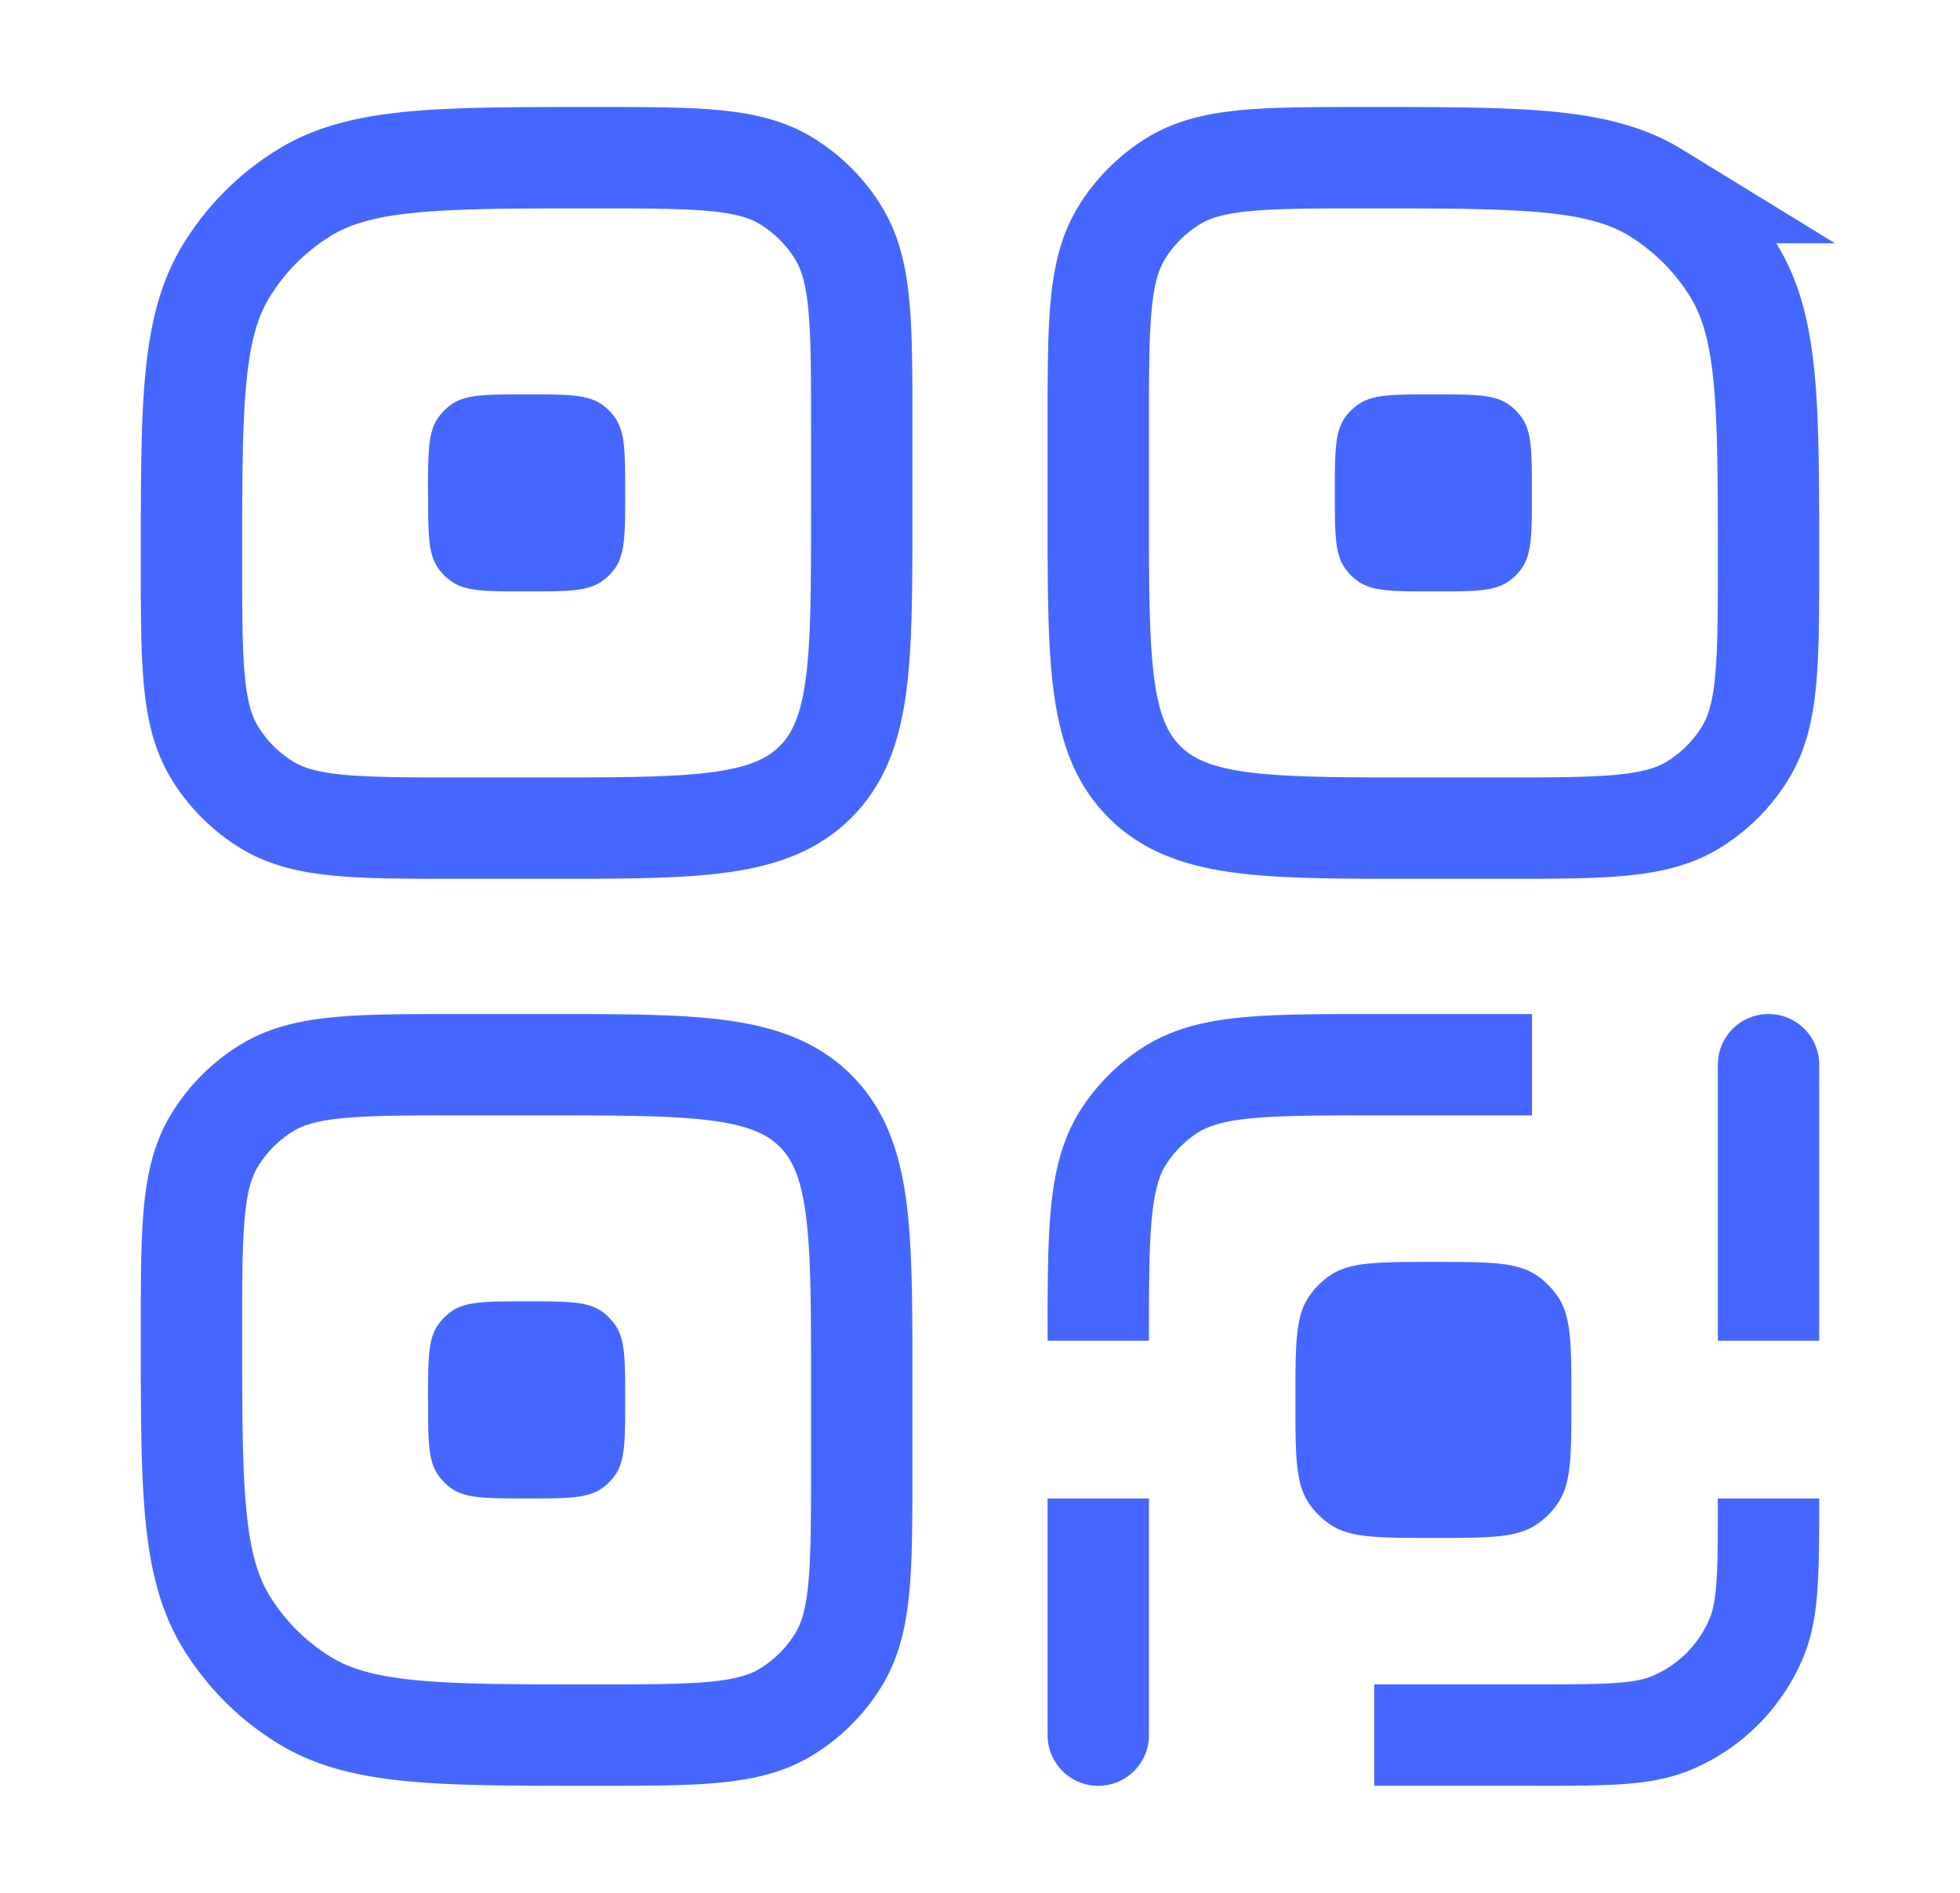 <svg xmlns="http://www.w3.org/2000/svg" fill="none" viewBox="0 0 29 28">
  <path stroke="#4667FF" stroke-width="1.5" d="M2.833 19.717c0-1.528 0-2.292.344-2.853.193-.314.457-.578.77-.77.562-.344 1.325-.344 2.853-.344h1.283c2.2 0 3.3 0 3.984.683.683.684.683 1.784.683 3.984V21.7c0 1.528 0 2.291-.344 2.852a2.333 2.333 0 0 1-.77.77c-.561.345-1.325.345-2.853.345-2.291 0-3.437 0-4.278-.516a3.5 3.5 0 0 1-1.156-1.156c-.516-.841-.516-1.987-.516-4.278ZM16.25 6.3c0-1.528 0-2.291.344-2.853.192-.314.456-.578.77-.77.561-.344 1.325-.344 2.853-.344 2.291 0 3.437 0 4.278.516a3.5 3.5 0 0 1 1.156 1.156c.516.841.516 1.987.516 4.278 0 1.528 0 2.292-.344 2.853a2.333 2.333 0 0 1-.77.77c-.562.344-1.325.344-2.853.344h-1.283c-2.2 0-3.3 0-3.984-.684-.683-.683-.683-1.783-.683-3.983V6.3Z"/>
  <path fill="#4667FF" d="M19.75 7.292c0-.602 0-.902.15-1.115a.818.818 0 0 1 .194-.193c.212-.15.513-.15 1.114-.15.602 0 .902 0 1.115.15.075.053.14.118.193.193.15.213.15.513.15 1.115 0 .6 0 .902-.15 1.114a.816.816 0 0 1-.193.193c-.213.15-.513.15-1.115.15-.601 0-.902 0-1.114-.15a.818.818 0 0 1-.193-.193c-.151-.212-.151-.513-.151-1.114ZM15.5 25.667a.75.75 0 0 0 1.5 0h-1.5Zm1.787-9.524.417.624-.417-.624Zm-.644.644-.623-.417.623.417ZM22.667 15h-2.334v1.5h2.334V15ZM15.5 22.167v3.5H17v-3.5h-1.5ZM20.333 15c-.803 0-1.462 0-1.992.053-.543.055-1.033.174-1.47.467l.833 1.247c.15-.1.364-.179.788-.222.437-.044 1.006-.045 1.841-.045V15ZM17 19.833c0-.834 0-1.404.045-1.84.043-.425.121-.639.222-.79l-1.247-.833c-.293.438-.412.928-.467 1.47-.054.53-.053 1.19-.053 1.993H17Zm-.13-4.313a3.087 3.087 0 0 0-.85.85l1.247.834c.115-.173.264-.322.437-.437l-.834-1.247Zm10.047.23a.75.75 0 0 0-1.5 0h1.5Zm-2.19 9.74.286.692-.287-.693Zm1.262-1.264-.693-.287.693.287Zm-5.656 2.19h2.334v-1.5h-2.334v1.5Zm6.584-6.583V15.75h-1.5v4.083h1.5Zm-4.25 6.584c.533 0 .97 0 1.327-.024.364-.025.698-.078 1.02-.211l-.575-1.386c-.108.045-.26.08-.547.1-.294.02-.671.02-1.225.02v1.5Zm2.75-4.25c0 .553 0 .931-.02 1.225-.02.288-.056.44-.1.547l1.385.574c.133-.32.186-.655.21-1.019.025-.356.025-.794.025-1.327h-1.5Zm-.404 4.015a3.084 3.084 0 0 0 1.669-1.669l-1.386-.574c-.16.388-.469.696-.857.857l.574 1.386Z"/>
  <path stroke="#4667FF" stroke-width="1.5" d="M2.833 8.283c0-2.291 0-3.437.516-4.278a3.5 3.5 0 0 1 1.156-1.156c.841-.516 1.987-.516 4.278-.516 1.528 0 2.292 0 2.853.344.314.192.578.456.77.77.344.562.344 1.325.344 2.853v1.283c0 2.2 0 3.3-.683 3.983-.684.684-1.784.684-3.984.684H6.8c-1.528 0-2.291 0-2.852-.344a2.333 2.333 0 0 1-.77-.77c-.345-.561-.345-1.325-.345-2.853Z"/>
  <path fill="#4667FF" d="M6.333 7.292c0-.602 0-.902.151-1.115a.817.817 0 0 1 .193-.193c.213-.15.513-.15 1.115-.15.601 0 .902 0 1.114.15.075.053.14.118.193.193.151.213.151.513.151 1.115 0 .6 0 .902-.15 1.114a.817.817 0 0 1-.194.193c-.212.15-.513.15-1.114.15-.602 0-.902 0-1.115-.15a.817.817 0 0 1-.193-.193c-.15-.212-.15-.513-.15-1.114Zm0 13.416c0-.601 0-.902.151-1.114a.818.818 0 0 1 .193-.193c.213-.151.513-.151 1.115-.151.601 0 .902 0 1.114.15.075.054.14.12.193.194.151.212.151.513.151 1.114 0 .602 0 .902-.15 1.115a.816.816 0 0 1-.194.193c-.212.15-.513.15-1.114.15-.602 0-.902 0-1.115-.15a.816.816 0 0 1-.193-.193c-.15-.213-.15-.513-.15-1.115Zm12.834 0c0-.819 0-1.228.196-1.523.085-.127.195-.236.322-.322.294-.196.704-.196 1.523-.196.82 0 1.23 0 1.524.196.127.085.236.195.321.322.197.295.197.704.197 1.523 0 .82 0 1.23-.197 1.524a1.167 1.167 0 0 1-.322.322c-.294.196-.703.196-1.523.196-.819 0-1.229 0-1.523-.197a1.167 1.167 0 0 1-.322-.321c-.196-.295-.196-.704-.196-1.524Z"/>
</svg>
